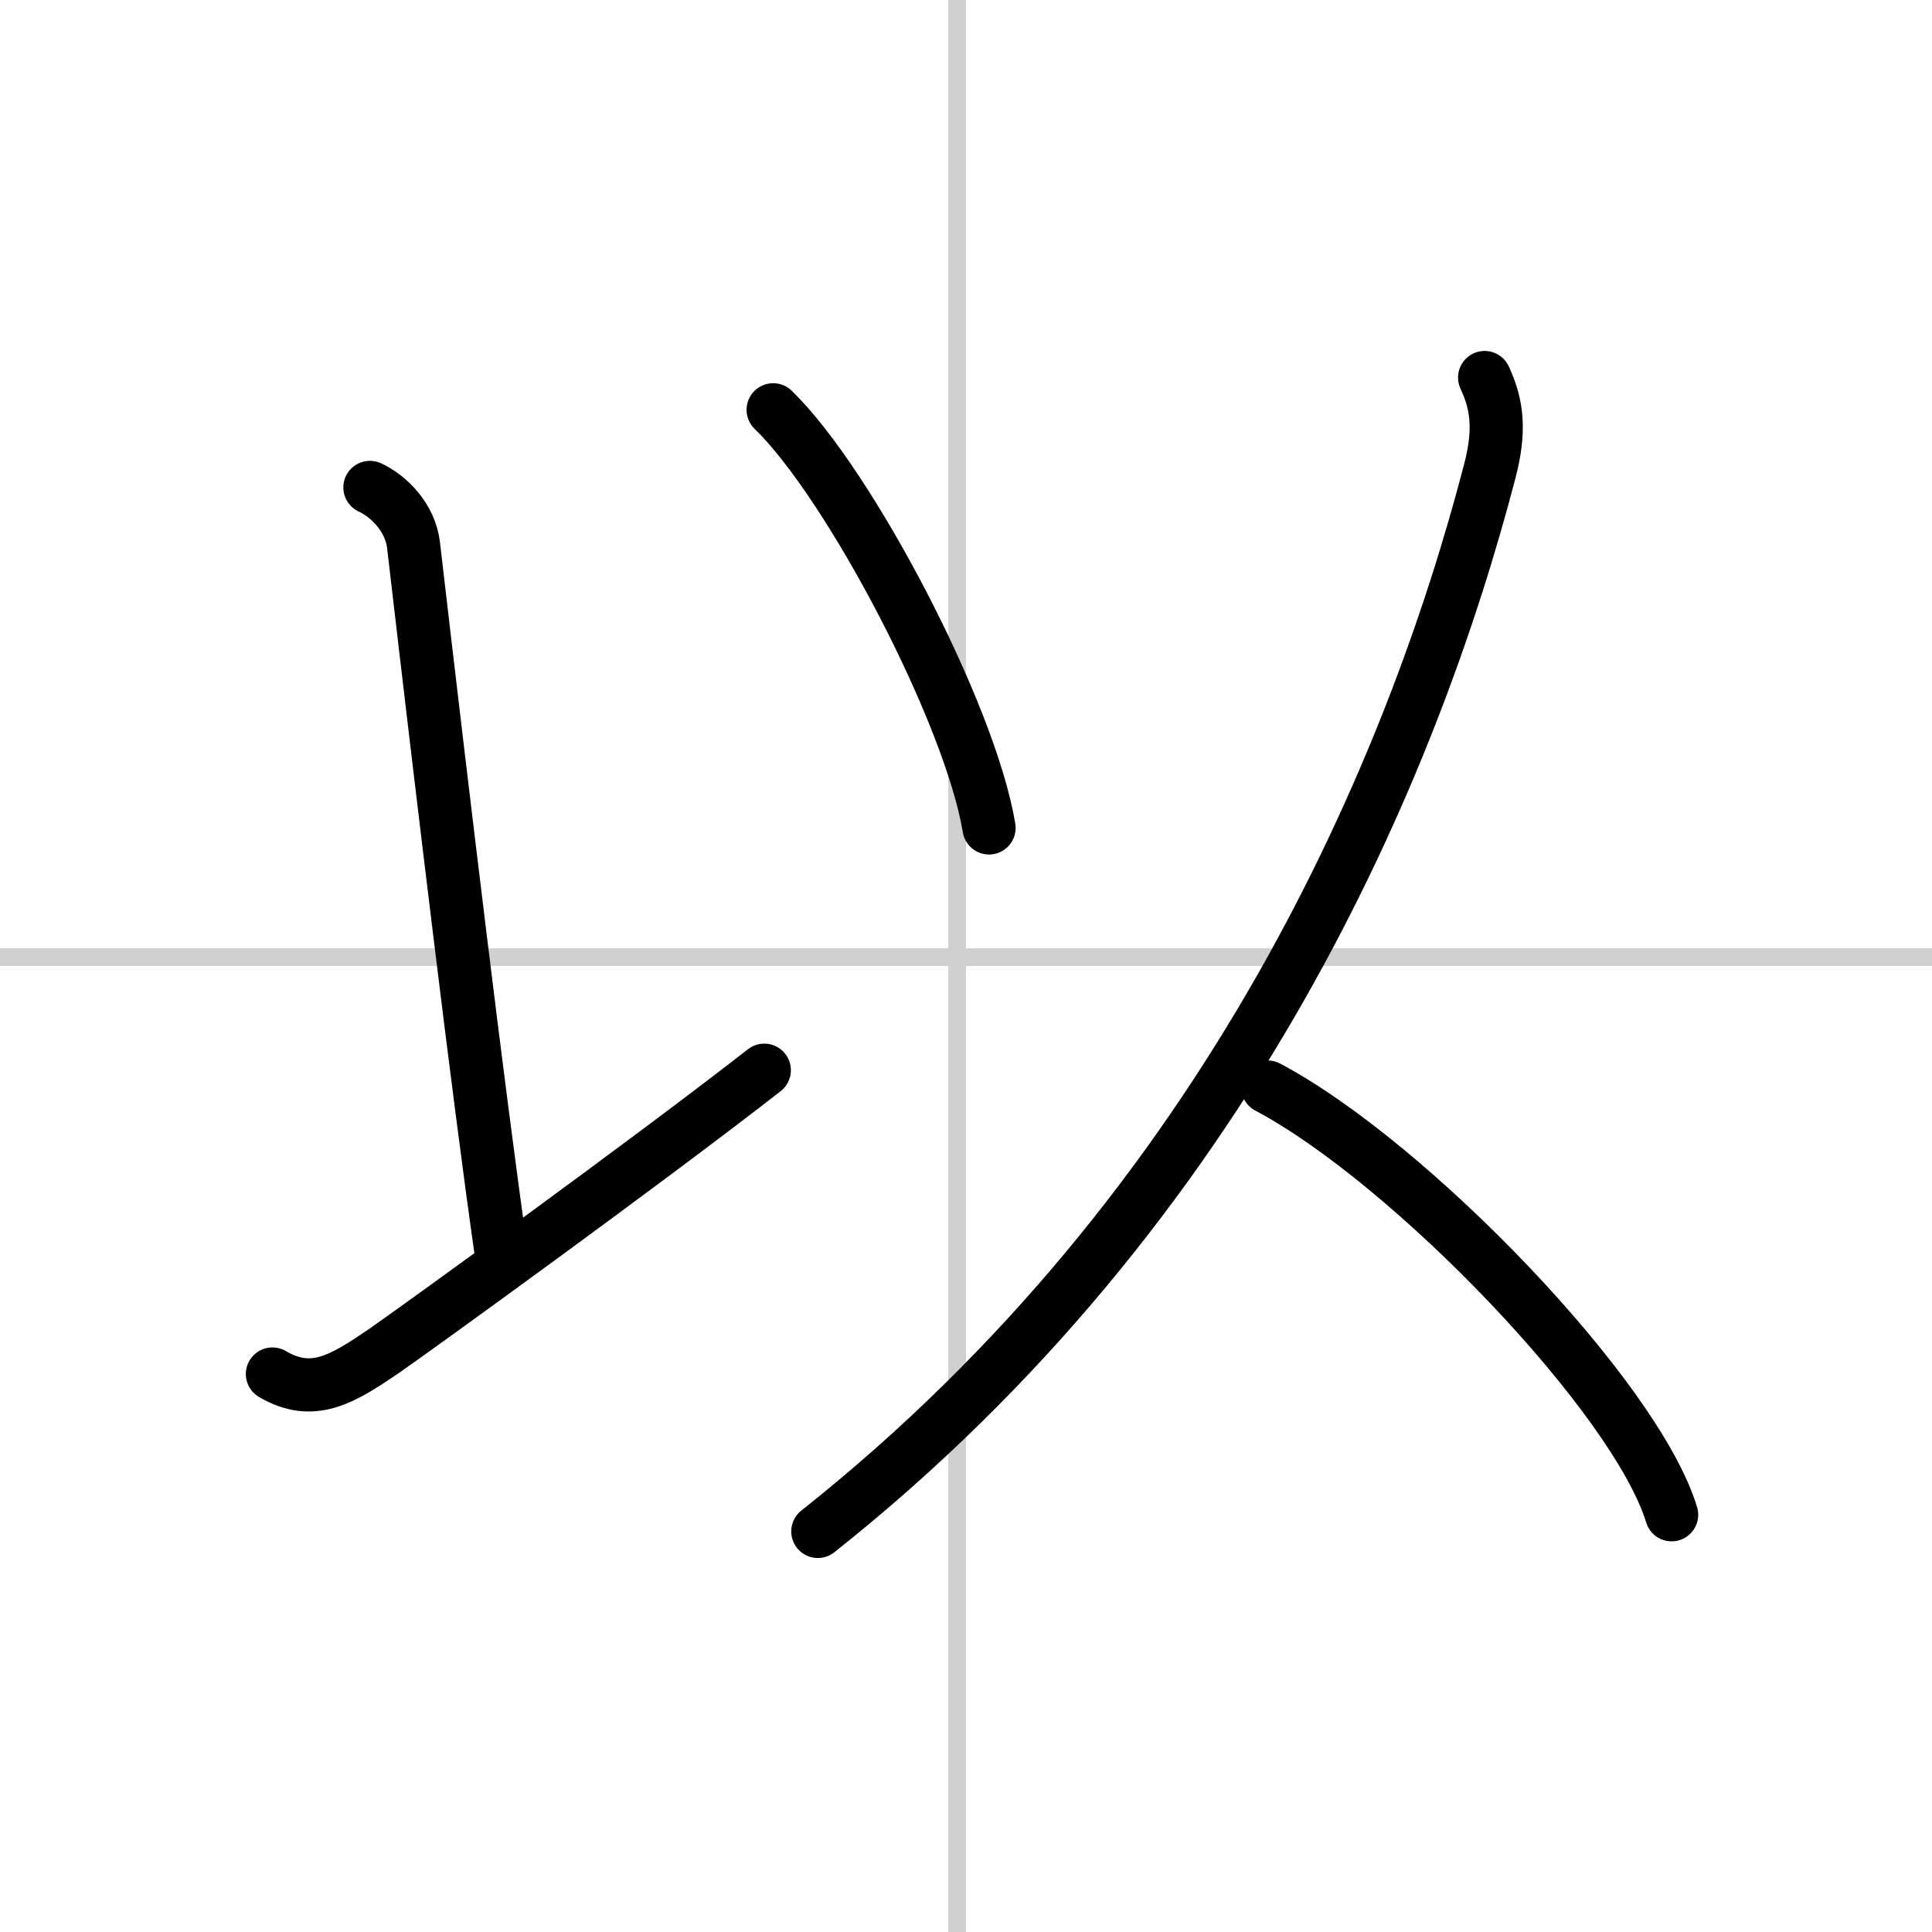 <svg width="400" height="400" viewBox="0 0 109 109" xmlns="http://www.w3.org/2000/svg"><rect x="0" y="0" width="109" height="109" fill="#808080" stroke="none"/><g fill="none" stroke="#000" stroke-linecap="round" stroke-linejoin="round" stroke-width="3"><rect width="100%" height="100%" fill="#fff" stroke="#fff"/><line x1="54" x2="54" y2="109" stroke="#d0d0d0" stroke-width="1"/><line x2="109" y1="54" y2="54" stroke="#d0d0d0" stroke-width="1"/><path d="M20.87,27.5c1.09,0.5,2.28,1.72,2.46,3.25C25,45.12,27,61.75,28.25,70.5"/><path d="m15.37 77.52c2.25 1.32 3.9 0.34 6.32-1.32 1.61-1.11 14.59-10.49 21.43-15.82"/><path d="m43.62 23.12c4.3 4.16 11.11 17.12 12.18 23.59"/><path d="M83.76,21.3c0.74,1.58,0.87,3.04,0.3,5.25C79.75,43.12,69.5,67.88,46.14,86.4"/><path d="m71.52 61.33c8.04 4.26 20.78 17.51 22.79 24.13"/></g></svg>

